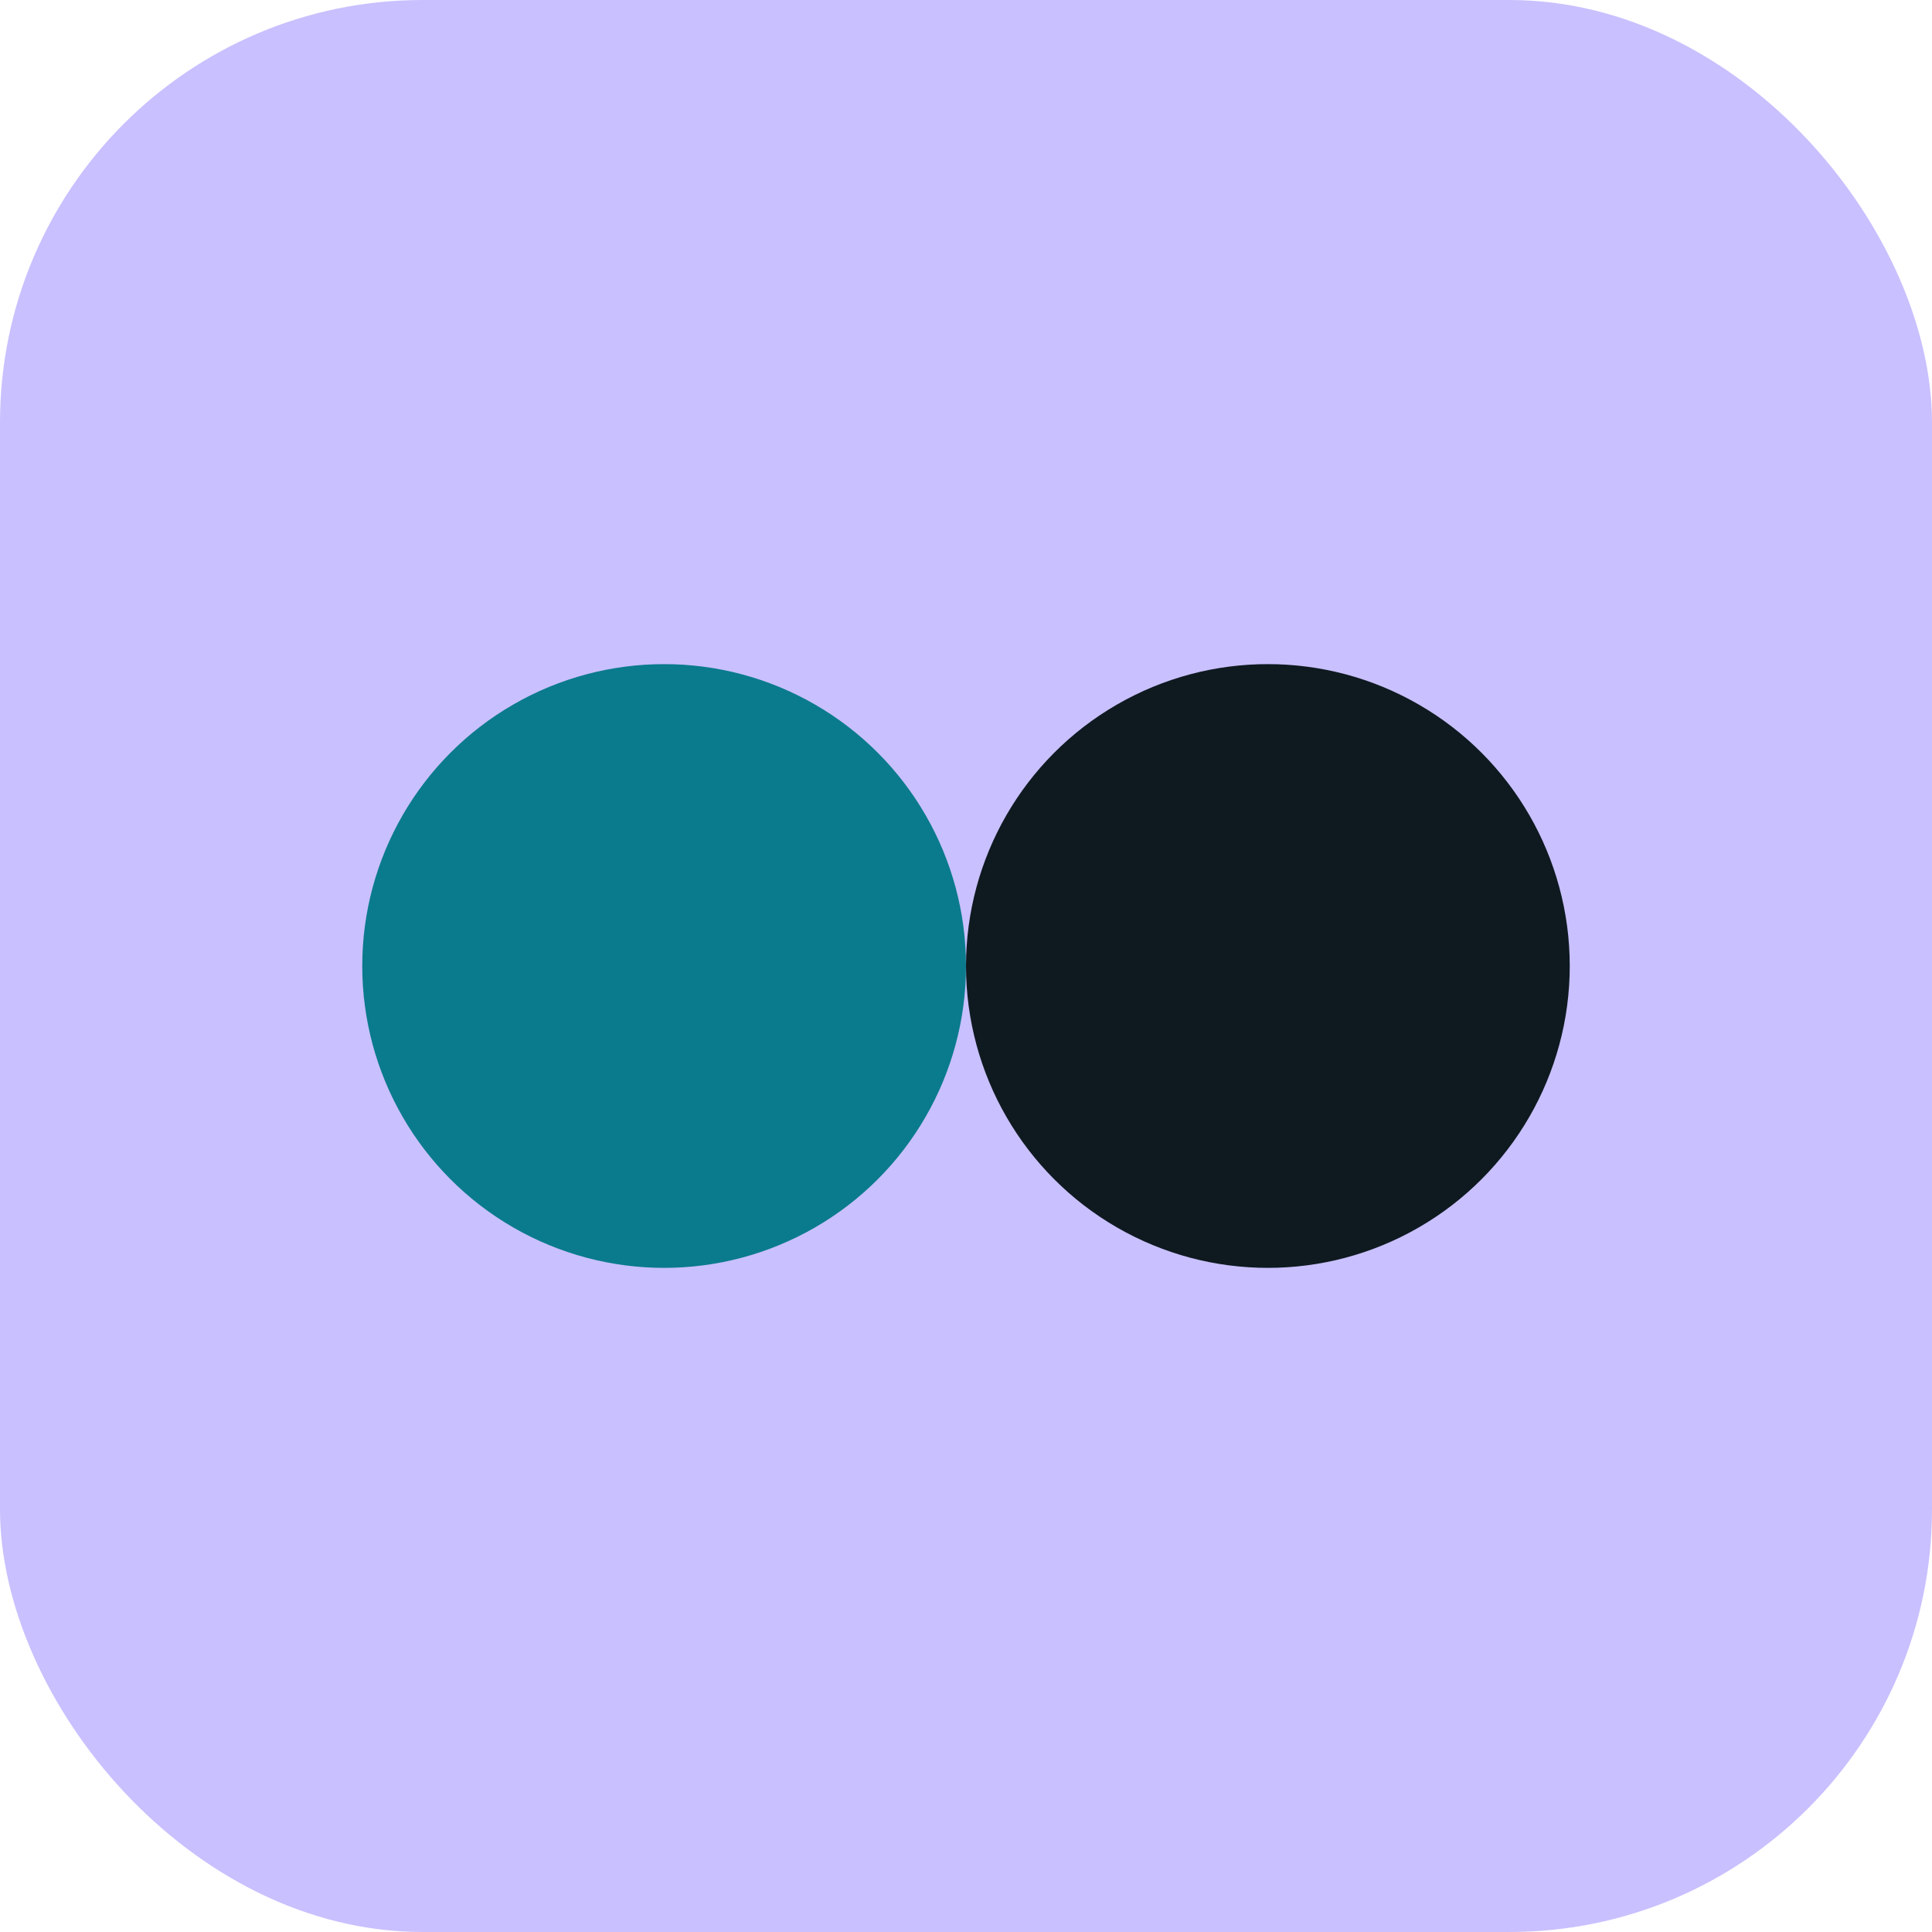 <svg xmlns="http://www.w3.org/2000/svg" viewBox="0 0 64 64"><rect width="64" height="64" rx="14" fill="#c9c0ff"/><circle cx="22" cy="32" r="10" fill="#0a7b8c"/><circle cx="42" cy="32" r="10" fill="#0e1a20"/></svg>